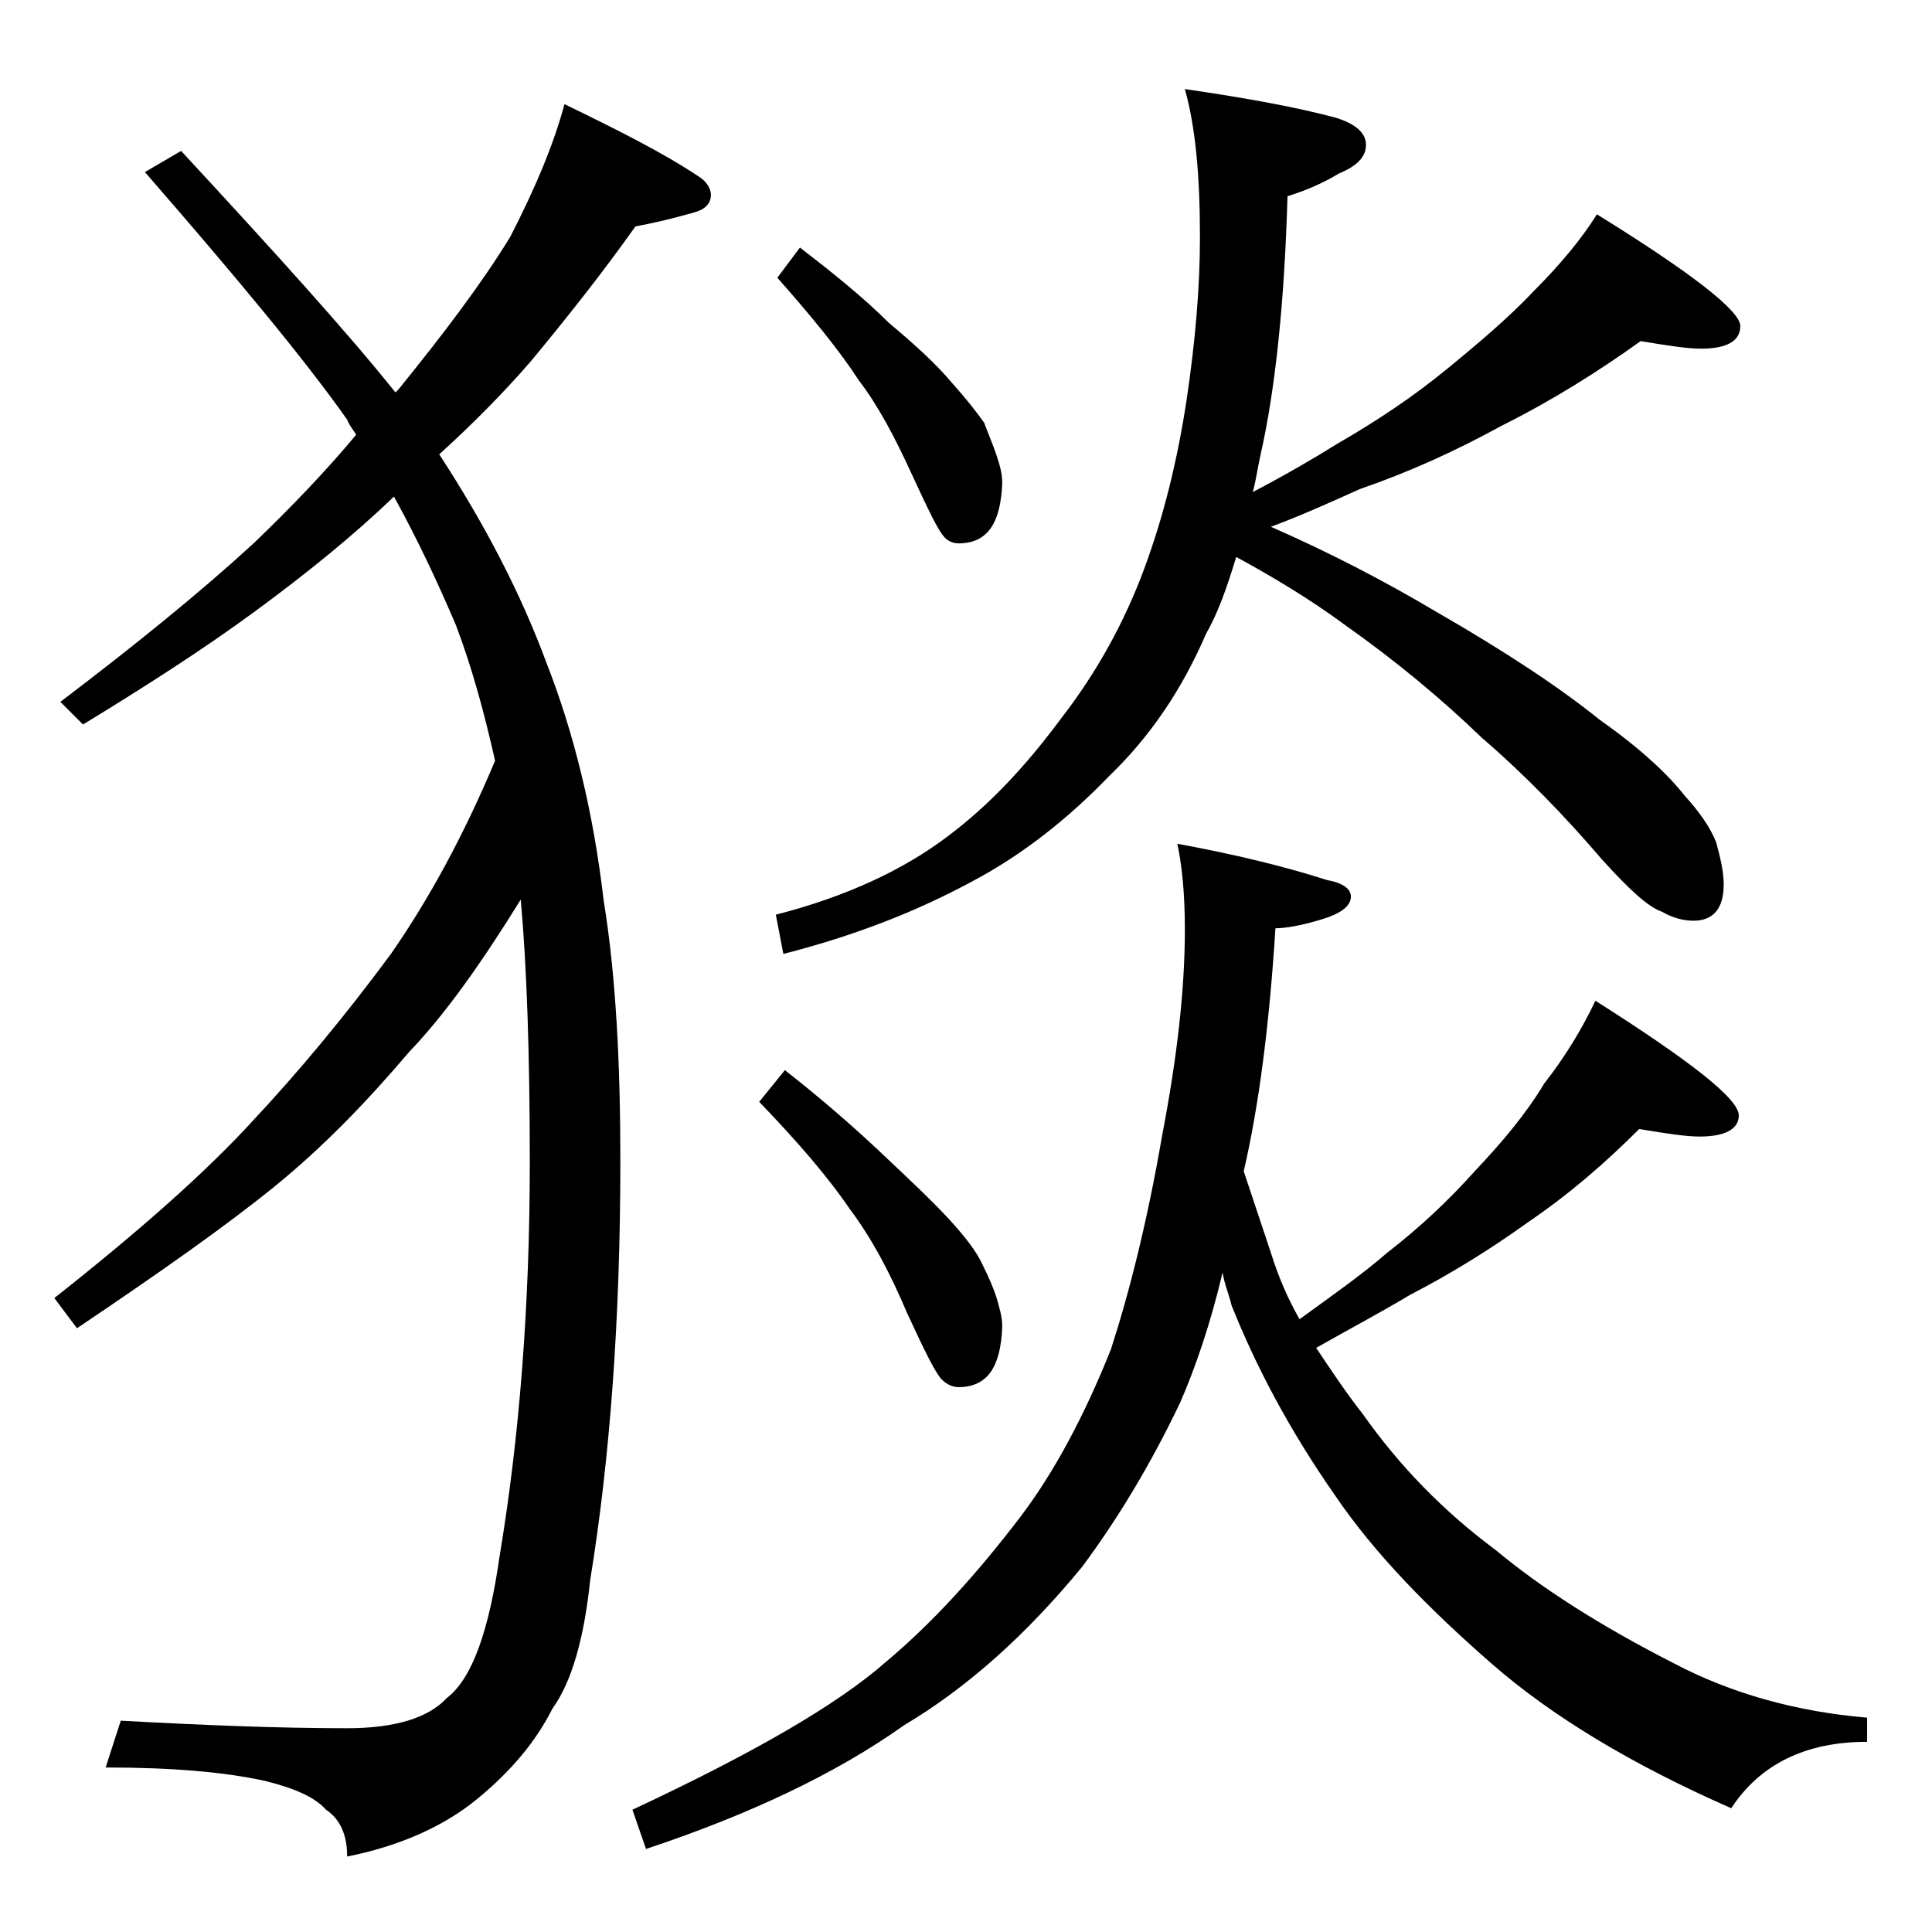 <?xml version="1.0" encoding="utf-8"?>
<!-- Generator: Adobe Illustrator 18.0.0, SVG Export Plug-In . SVG Version: 6.00 Build 0)  -->
<!DOCTYPE svg PUBLIC "-//W3C//DTD SVG 1.1//EN" "http://www.w3.org/Graphics/SVG/1.1/DTD/svg11.dtd">
<svg version="1.1" id="Layer_1" xmlns="http://www.w3.org/2000/svg" xmlns:xlink="http://www.w3.org/1999/xlink" x="0px" y="0px"
	 viewBox="0 0 128 128" enable-background="new 0 0 128 128" xml:space="preserve">
<path d="M37.4,6.9c3.5,1.7,6.5,3.2,8.9,4.8c0.5,0.3,0.8,0.8,0.8,1.2c0,0.6-0.4,1-1.2,1.2c-1.4,0.4-2.7,0.7-3.8,0.9
	c-2.2,3.1-4.5,6-6.9,8.9c-1.9,2.2-4,4.3-6.1,6.2c3,4.6,5.4,9.2,7.1,13.8c1.8,4.6,3.1,9.8,3.8,15.8c0.8,4.9,1.1,10.7,1.1,17.2
	c0,10.6-0.7,19.8-2,27.8c-0.4,3.8-1.2,6.7-2.5,8.5c-1.1,2.2-2.8,4.2-5,6c-2.2,1.8-5.1,3.1-8.6,3.8c0-1.5-0.5-2.5-1.4-3.1
	c-0.7-0.8-2-1.4-4-1.9c-2.7-0.6-6.2-0.9-10.6-0.9l1-3.1c5.5,0.3,10.5,0.5,15,0.5c3.2,0,5.4-0.7,6.6-2c1.7-1.3,2.8-4.5,3.5-9.4
	c1.3-7.8,2-16.5,2-26.1c0-7.2-0.2-13-0.6-17.4c-2.6,4.2-5,7.6-7.4,10.1c-2.8,3.3-5.7,6.3-8.9,8.9c-3.2,2.6-7.6,5.7-13.1,9.4l-1.5-2
	c5.7-4.5,10.1-8.4,13.2-11.8c2.9-3.1,6-6.8,9.1-11c2.5-3.6,4.8-7.8,6.9-12.8c-0.7-3.1-1.5-6.1-2.6-9c-1.2-2.8-2.5-5.6-4.1-8.5
	c-2.7,2.6-5.8,5.1-9.2,7.6s-7.3,5-11.4,7.5L4,46.5c5-3.8,9.2-7.2,12.8-10.5c2.5-2.4,4.8-4.8,6.8-7.2c-0.2-0.3-0.5-0.7-0.6-1
	c-2.9-4.1-7.4-9.5-13.4-16.4l2.4-1.4c6.2,6.7,11,12,14.2,16l0.2-0.2c3-3.7,5.5-7,7.4-10.1C35.5,12.4,36.7,9.5,37.4,6.9z M78,55.9
	c3.8,0.7,7.1,1.5,9.9,2.4c1.1,0.2,1.6,0.6,1.6,1.1c0,0.6-0.6,1.1-1.9,1.5c-1.3,0.4-2.4,0.6-3.1,0.6c-0.4,6.4-1.1,11.8-2.1,16.1
	c0.6,1.8,1.2,3.6,1.8,5.4c0.5,1.6,1.1,3,1.9,4.4c2.2-1.6,4.2-3,5.8-4.4c2.2-1.7,4.1-3.5,5.8-5.4c1.8-1.9,3.4-3.8,4.6-5.8
	c1.4-1.8,2.5-3.6,3.4-5.5c6.3,4,9.5,6.5,9.5,7.6c0,0.9-0.9,1.4-2.6,1.4c-0.9,0-2.2-0.2-4-0.5c-2.2,2.2-4.6,4.3-7.4,6.2
	c-2.5,1.8-5.1,3.4-7.8,4.8c-2,1.2-4.1,2.3-6.2,3.5c1,1.5,2,3,3.1,4.4c2.4,3.4,5.3,6.4,8.8,9c3,2.5,6.9,5,11.8,7.5
	c3.8,2,8.1,3.2,12.8,3.6v1.6c-4.1,0-7.1,1.5-9,4.4c-6.6-2.9-11.9-6.1-15.9-9.6S91.1,103,88.4,99c-3-4.3-5.2-8.5-6.8-12.5
	c-0.2-0.8-0.5-1.5-0.6-2.2c-0.8,3.4-1.8,6.3-2.8,8.6c-2,4.2-4.2,7.8-6.5,10.9c-3.7,4.5-7.6,8-11.8,10.5c-4.5,3.2-10.2,5.9-17.1,8.2
	l-0.9-2.6c7.9-3.7,13.5-6.9,16.8-9.8c3.1-2.6,6-5.8,8.9-9.6c2.2-2.9,4.2-6.6,6-11.1c1.2-3.7,2.4-8.4,3.4-14.2
	c1-5.2,1.5-9.7,1.5-13.6C78.5,59.1,78.3,57.3,78,55.9z M52,70.9c2.3,1.8,4.5,3.7,6.4,5.5c1.8,1.7,3.3,3.1,4.5,4.4
	c1,1.1,1.8,2.1,2.2,3c0.4,0.8,0.7,1.5,0.9,2.1c0.2,0.7,0.4,1.3,0.4,2c-0.1,2.7-1,4-2.9,4c-0.4,0-0.8-0.2-1.1-0.5
	C62,91,61.3,89.6,60.1,87c-1.1-2.6-2.3-4.9-3.8-6.9c-1.5-2.2-3.5-4.5-6-7.1L52,70.9z M78.5,5.9c4.1,0.6,7.4,1.2,10,1.9
	c1.3,0.4,2,1,2,1.8s-0.6,1.4-1.8,1.9c-1,0.6-2.1,1.1-3.4,1.5c-0.2,7-0.8,12.8-1.8,17.2c-0.2,0.9-0.3,1.7-0.5,2.4
	c2.1-1.1,4-2.2,5.6-3.2c2.6-1.5,5-3.1,7.2-4.9s4.2-3.5,5.8-5.2c1.8-1.8,3.2-3.5,4.2-5.1c6.3,3.9,9.5,6.4,9.5,7.4s-0.9,1.5-2.6,1.5
	c-0.9,0-2.2-0.2-4-0.5c-2.8,2-5.8,3.9-9.2,5.6c-3.1,1.7-6.2,3.1-9.4,4.2c-2,0.9-4,1.8-5.9,2.5c4.1,1.8,7.7,3.7,10.9,5.6
	c4.7,2.7,8.3,5.1,10.9,7.2c2.7,1.9,4.5,3.6,5.6,5c1,1.1,1.7,2.1,2.1,3.1c0.3,1.1,0.5,2,0.5,2.8c0,1.6-0.7,2.4-2,2.4
	c-0.7,0-1.4-0.2-2.1-0.6c-0.9-0.3-2.2-1.5-4-3.5c-2.4-2.8-5-5.5-7.9-8c-2.7-2.6-5.7-5.1-9.1-7.5c-2.3-1.7-4.8-3.2-7.2-4.5
	c-0.6,2-1.2,3.7-2,5.1c-1.6,3.7-3.7,6.8-6.4,9.4c-2.7,2.8-5.7,5.2-9.1,7c-3.7,2-7.8,3.6-12.5,4.8l-0.5-2.6c4.7-1.2,8.5-3,11.4-5.2
	c2.8-2.1,5.2-4.7,7.5-7.8c2.4-3.1,4.2-6.4,5.5-9.9s2.2-7.2,2.8-11.1c0.6-4,0.9-7.6,0.9-10.9C79.5,11.6,79.2,8.4,78.5,5.9z M53,16.4
	c2.2,1.7,4.2,3.3,5.9,5c1.8,1.5,3.2,2.8,4.2,4c0.9,1,1.6,1.9,2.1,2.6c0.3,0.8,0.6,1.5,0.8,2.1c0.2,0.6,0.4,1.2,0.4,1.9
	c-0.1,2.7-1,4-2.9,4c-0.4,0-0.8-0.2-1-0.5c-0.3-0.3-1-1.7-2.1-4.1c-1.1-2.4-2.2-4.5-3.5-6.2c-1.3-2-3.1-4.2-5.4-6.8L53,16.4z"/>
</svg>
